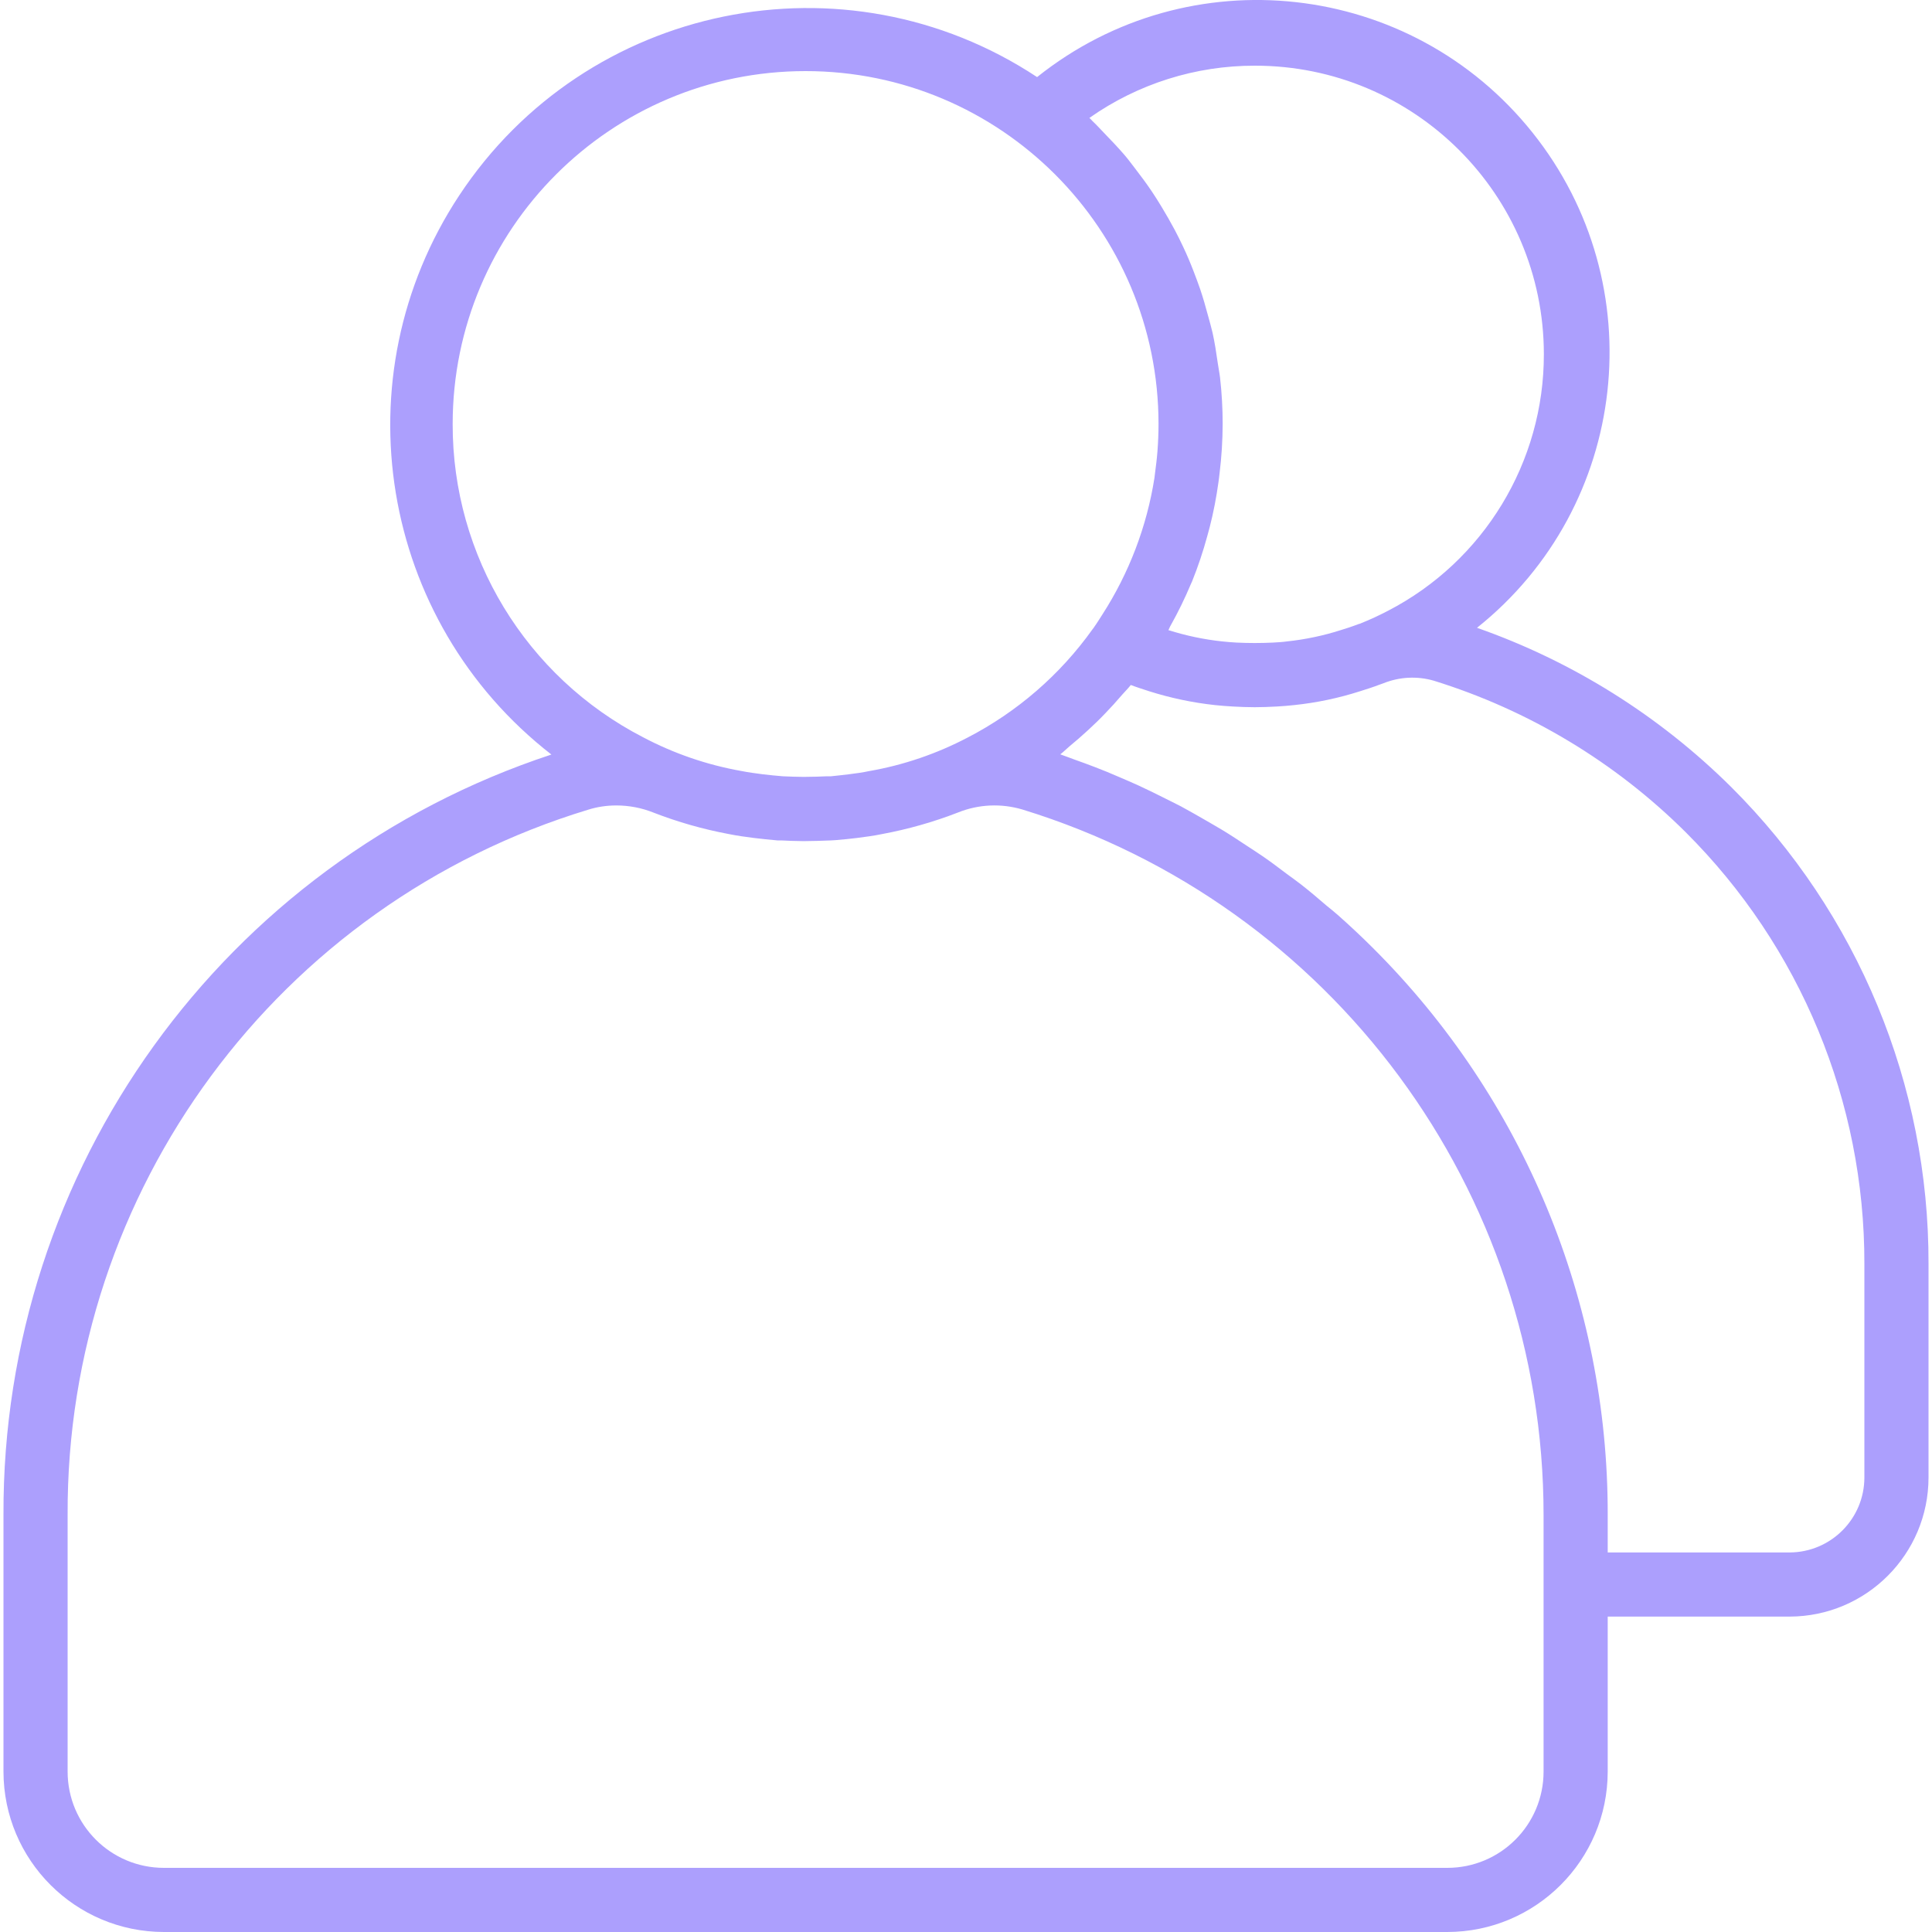 <?xml version="1.0" encoding="UTF-8"?> <svg xmlns="http://www.w3.org/2000/svg" width="20" height="20" viewBox="0 0 20 20" fill="none"> <g clip-path="url(#clip0)"> <path d="M17.92 8.146C17.177 7.409 16.279 6.846 15.29 6.499C16.865 5.242 17.122 2.946 15.864 1.372C14.606 -0.203 12.311 -0.46 10.736 0.798C8.746 -0.516 6.068 0.033 4.754 2.023C3.512 3.905 3.927 6.427 5.708 7.811C2.312 8.929 0.022 12.107 0.036 15.682V18.339C0.037 19.256 0.78 19.999 1.697 20H14.982C15.899 19.999 16.642 19.256 16.643 18.339V16.735H18.526C19.321 16.733 19.964 16.088 19.964 15.294V13.082C19.968 11.23 19.232 9.453 17.92 8.146ZM12.989 0.68C14.64 0.678 15.98 2.014 15.982 3.665C15.984 4.783 15.361 5.809 14.368 6.323C14.278 6.37 14.186 6.413 14.091 6.451L14.08 6.456C14.069 6.458 14.058 6.462 14.047 6.467C13.994 6.487 13.938 6.505 13.879 6.523C13.698 6.581 13.511 6.62 13.322 6.64C13.272 6.647 13.226 6.649 13.178 6.652C13.05 6.658 12.927 6.658 12.802 6.652C12.753 6.649 12.706 6.646 12.653 6.64C12.465 6.62 12.279 6.581 12.099 6.524H12.095C12.104 6.508 12.109 6.49 12.118 6.476C12.196 6.337 12.266 6.193 12.328 6.046C12.332 6.036 12.337 6.027 12.341 6.017C12.402 5.865 12.454 5.71 12.497 5.552C12.505 5.522 12.514 5.491 12.522 5.46C12.562 5.305 12.592 5.147 12.614 4.988C12.619 4.958 12.621 4.928 12.625 4.899C12.646 4.73 12.656 4.56 12.657 4.39C12.657 4.23 12.648 4.07 12.63 3.91C12.624 3.859 12.613 3.808 12.606 3.757C12.591 3.652 12.575 3.546 12.552 3.443C12.538 3.383 12.521 3.325 12.505 3.266C12.48 3.173 12.454 3.081 12.423 2.99C12.403 2.93 12.379 2.871 12.357 2.811C12.324 2.725 12.288 2.639 12.248 2.555C12.221 2.497 12.192 2.439 12.162 2.382C12.118 2.3 12.072 2.219 12.024 2.14C11.991 2.085 11.957 2.032 11.921 1.978C11.868 1.899 11.811 1.823 11.752 1.746C11.714 1.697 11.677 1.646 11.637 1.6C11.57 1.523 11.5 1.449 11.429 1.376C11.389 1.335 11.352 1.293 11.31 1.254C11.299 1.243 11.289 1.23 11.277 1.221C11.778 0.868 12.377 0.679 12.989 0.68ZM4.686 4.39C4.686 2.372 6.322 0.736 8.339 0.736C10.357 0.736 11.993 2.372 11.993 4.39C11.993 4.484 11.989 4.578 11.982 4.671C11.976 4.75 11.966 4.827 11.956 4.904C11.954 4.918 11.953 4.932 11.951 4.946C11.872 5.45 11.688 5.932 11.412 6.361C11.384 6.404 11.357 6.449 11.326 6.492L11.324 6.496C11.319 6.502 11.315 6.508 11.31 6.514C10.975 6.984 10.532 7.368 10.019 7.634C9.699 7.802 9.355 7.92 8.999 7.982C8.929 7.997 8.861 8.006 8.782 8.016C8.72 8.024 8.656 8.03 8.602 8.036H8.561C8.49 8.039 8.415 8.042 8.339 8.042H8.303C8.242 8.042 8.181 8.039 8.104 8.036C8.034 8.03 7.966 8.024 7.894 8.015C7.822 8.005 7.752 7.997 7.673 7.981C7.318 7.918 6.975 7.8 6.657 7.632C5.444 7.006 4.683 5.754 4.686 4.39ZM15.979 18.339C15.979 18.89 15.533 19.336 14.982 19.336H1.697C1.146 19.336 0.7 18.89 0.7 18.339V15.682C0.686 12.324 2.878 9.355 6.092 8.381C6.185 8.352 6.282 8.338 6.38 8.338C6.512 8.338 6.643 8.363 6.765 8.412C7.017 8.51 7.278 8.584 7.544 8.634C7.633 8.652 7.721 8.664 7.808 8.675C7.887 8.685 7.964 8.692 8.048 8.7H8.087C8.159 8.703 8.231 8.707 8.303 8.707H8.339C8.424 8.707 8.509 8.703 8.602 8.7C8.611 8.7 8.64 8.698 8.651 8.697C8.726 8.69 8.801 8.684 8.868 8.675C8.96 8.663 9.046 8.652 9.127 8.635C9.397 8.585 9.662 8.51 9.917 8.411C10.13 8.325 10.365 8.315 10.584 8.38C13.79 9.365 15.979 12.328 15.979 15.682V18.339ZM19.3 15.294C19.3 15.722 18.954 16.069 18.526 16.071H16.643V15.682C16.647 13.479 15.771 11.365 14.21 9.811C14.093 9.694 13.972 9.581 13.848 9.471C13.81 9.438 13.77 9.405 13.731 9.374C13.644 9.299 13.557 9.225 13.466 9.154C13.418 9.117 13.369 9.082 13.32 9.046C13.236 8.983 13.154 8.92 13.067 8.861C13.014 8.824 12.959 8.79 12.905 8.754C12.822 8.699 12.739 8.644 12.653 8.592C12.595 8.557 12.536 8.524 12.478 8.49C12.394 8.442 12.312 8.394 12.226 8.348C12.163 8.315 12.1 8.285 12.037 8.253C11.954 8.212 11.871 8.17 11.785 8.131C11.719 8.101 11.652 8.072 11.586 8.044C11.503 8.008 11.42 7.973 11.335 7.941C11.265 7.914 11.194 7.888 11.123 7.863C11.074 7.845 11.025 7.826 10.976 7.809C11.009 7.784 11.038 7.754 11.07 7.727C11.136 7.673 11.2 7.617 11.264 7.558C11.327 7.5 11.385 7.444 11.443 7.383C11.501 7.323 11.561 7.257 11.617 7.191C11.646 7.158 11.678 7.127 11.706 7.091C11.768 7.115 11.834 7.135 11.897 7.156C12.119 7.226 12.346 7.274 12.577 7.299C12.641 7.306 12.7 7.31 12.766 7.314C12.842 7.318 12.913 7.321 12.989 7.321C13.065 7.321 13.136 7.318 13.214 7.314C13.278 7.31 13.338 7.306 13.397 7.299C13.628 7.275 13.857 7.227 14.078 7.156C14.145 7.135 14.211 7.114 14.274 7.09C14.284 7.087 14.295 7.083 14.305 7.079C14.315 7.075 14.318 7.074 14.324 7.072C14.49 7.006 14.673 6.997 14.844 7.047C15.827 7.352 16.721 7.89 17.45 8.615C18.637 9.798 19.303 11.406 19.3 13.082V15.294Z" fill="#AC9FFD"></path> </g> <defs> <clipPath id="clip0"> <rect width="20" height="20" fill="white"></rect> </clipPath> </defs> </svg> 